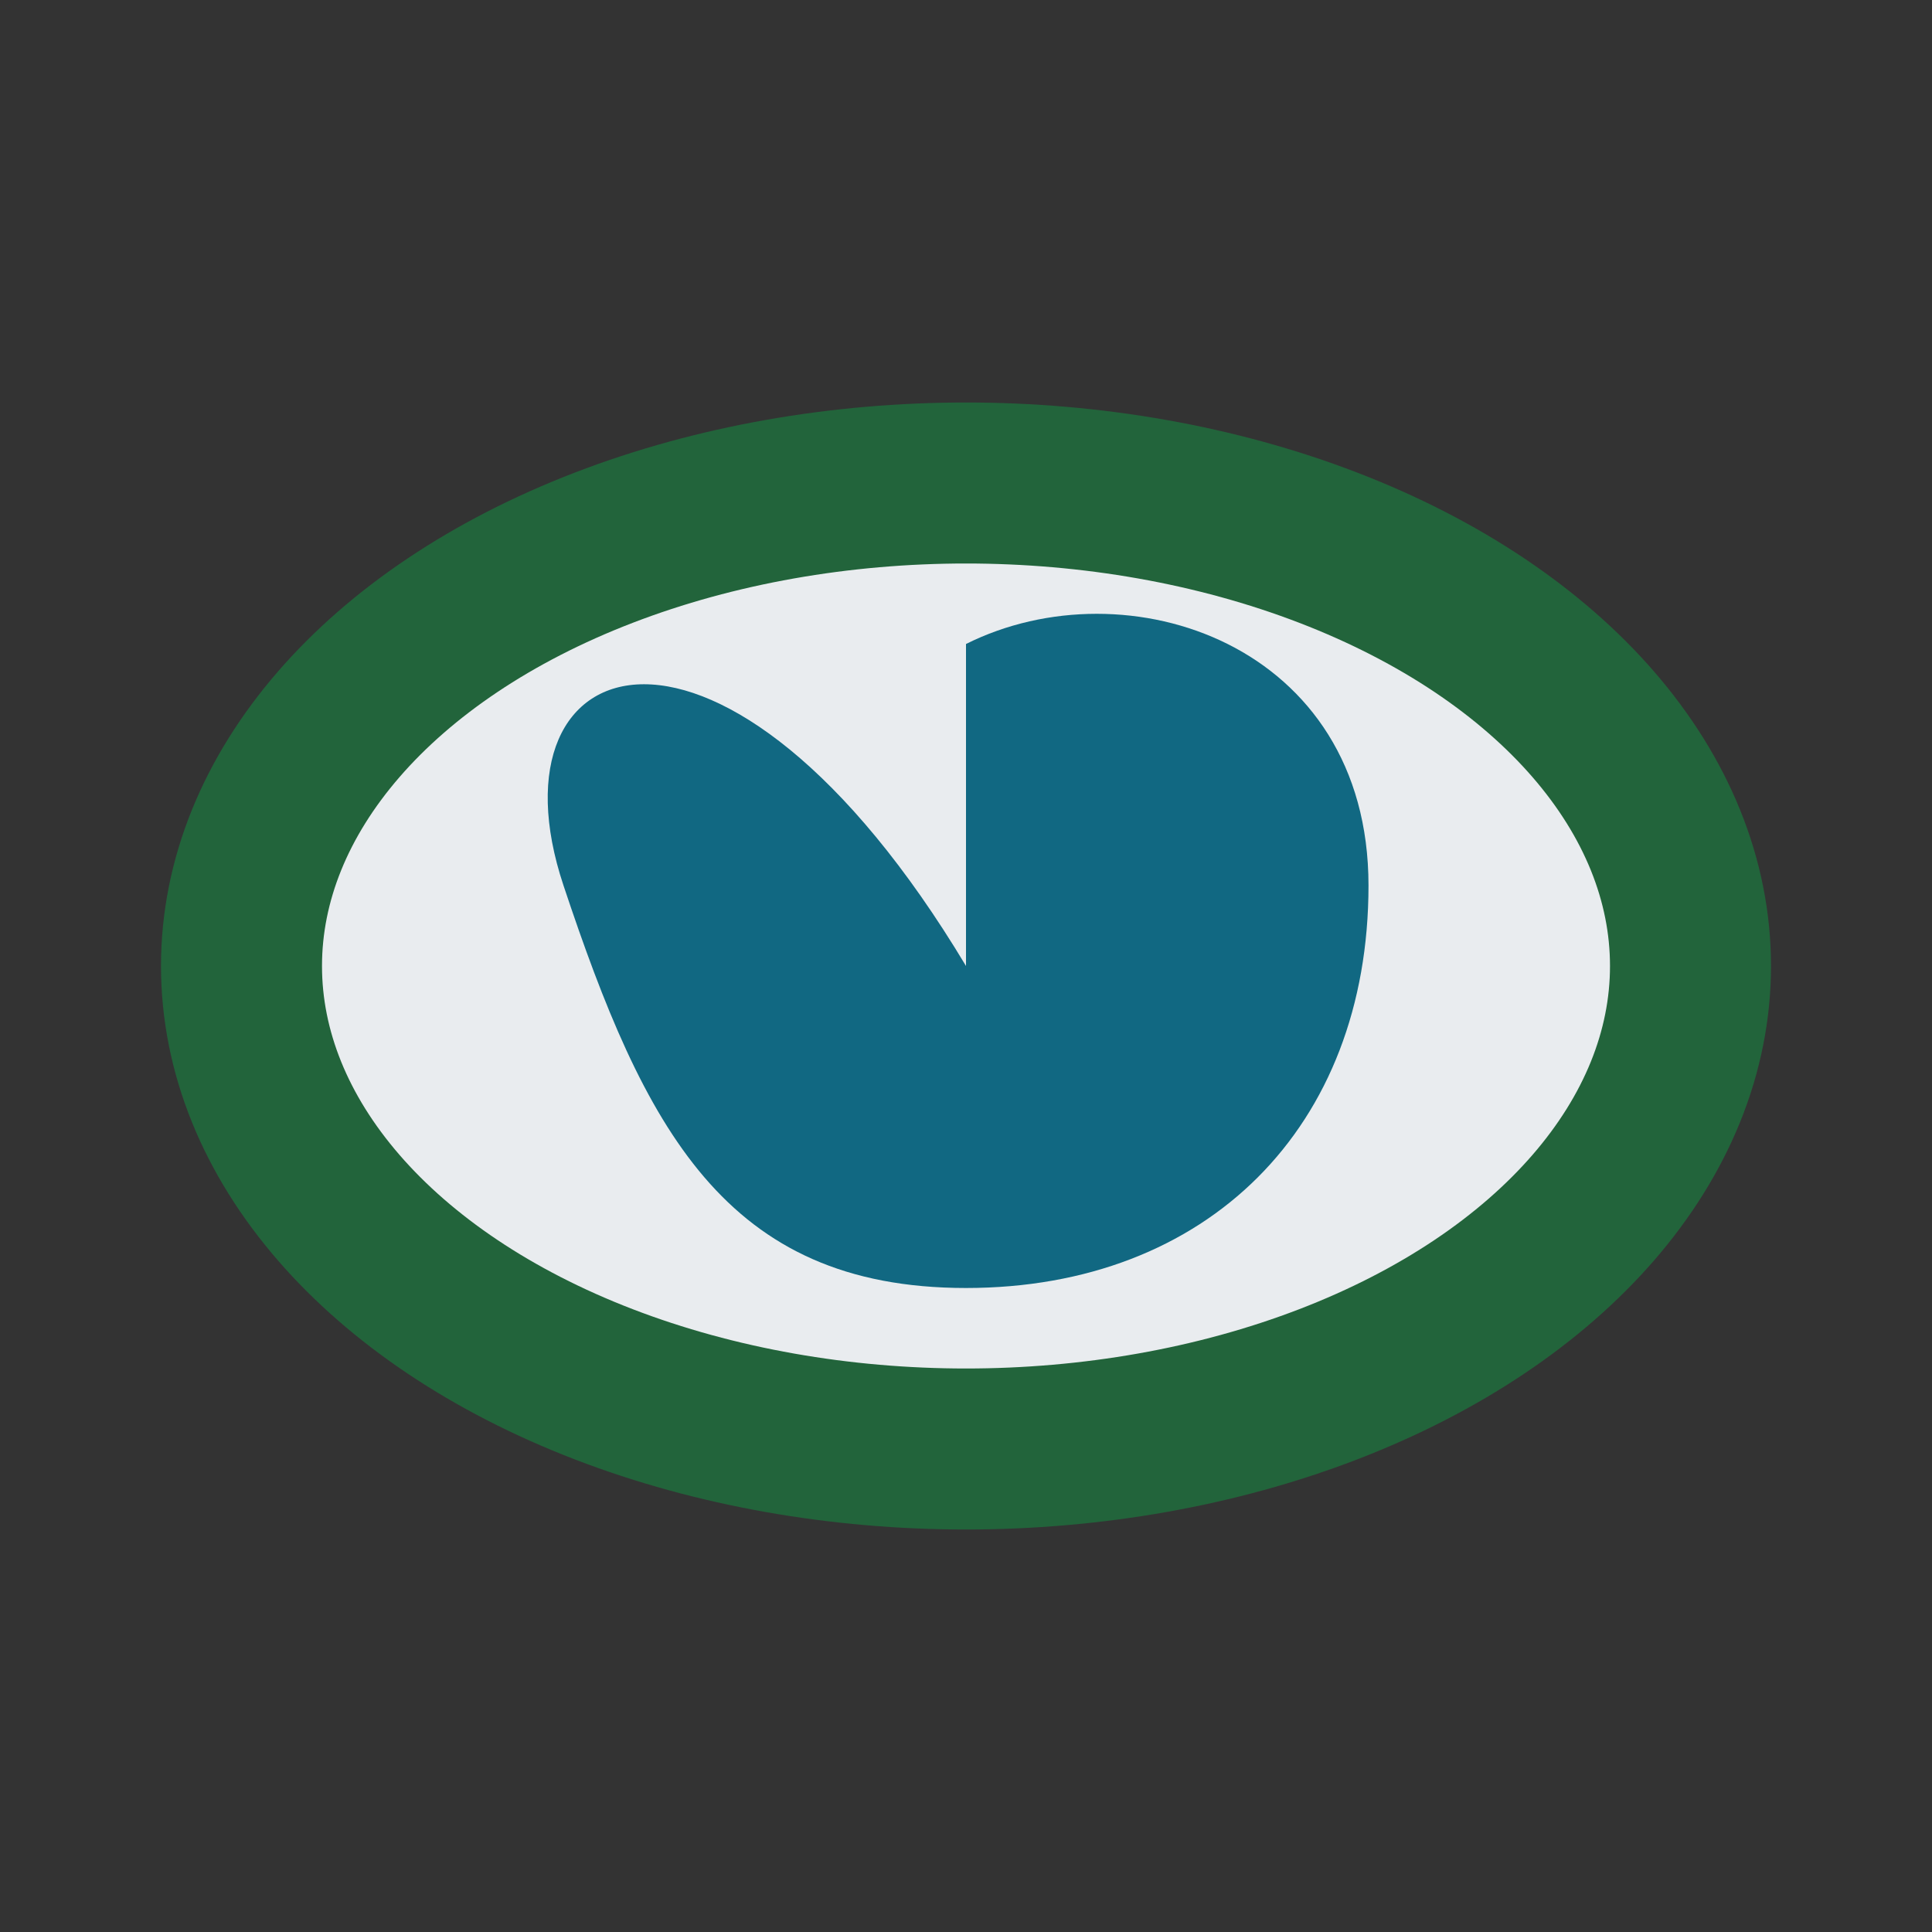 <?xml version="1.0" encoding="UTF-8"?>
<svg xmlns="http://www.w3.org/2000/svg" width="24" height="24" viewBox="0 0 24 24"><rect x="0" y="0" width="24" height="24" fill="#333333" stroke="none"/><ellipse cx="12" cy="12" rx="9" ry="6" fill="#E9ECEF" stroke="#22643B" stroke-width="2"/><path d="M12 12C9 7 6 8 7 11s2 5 5 5 5-2 5-5-3-4-5-3z" fill="#116882"/></svg>